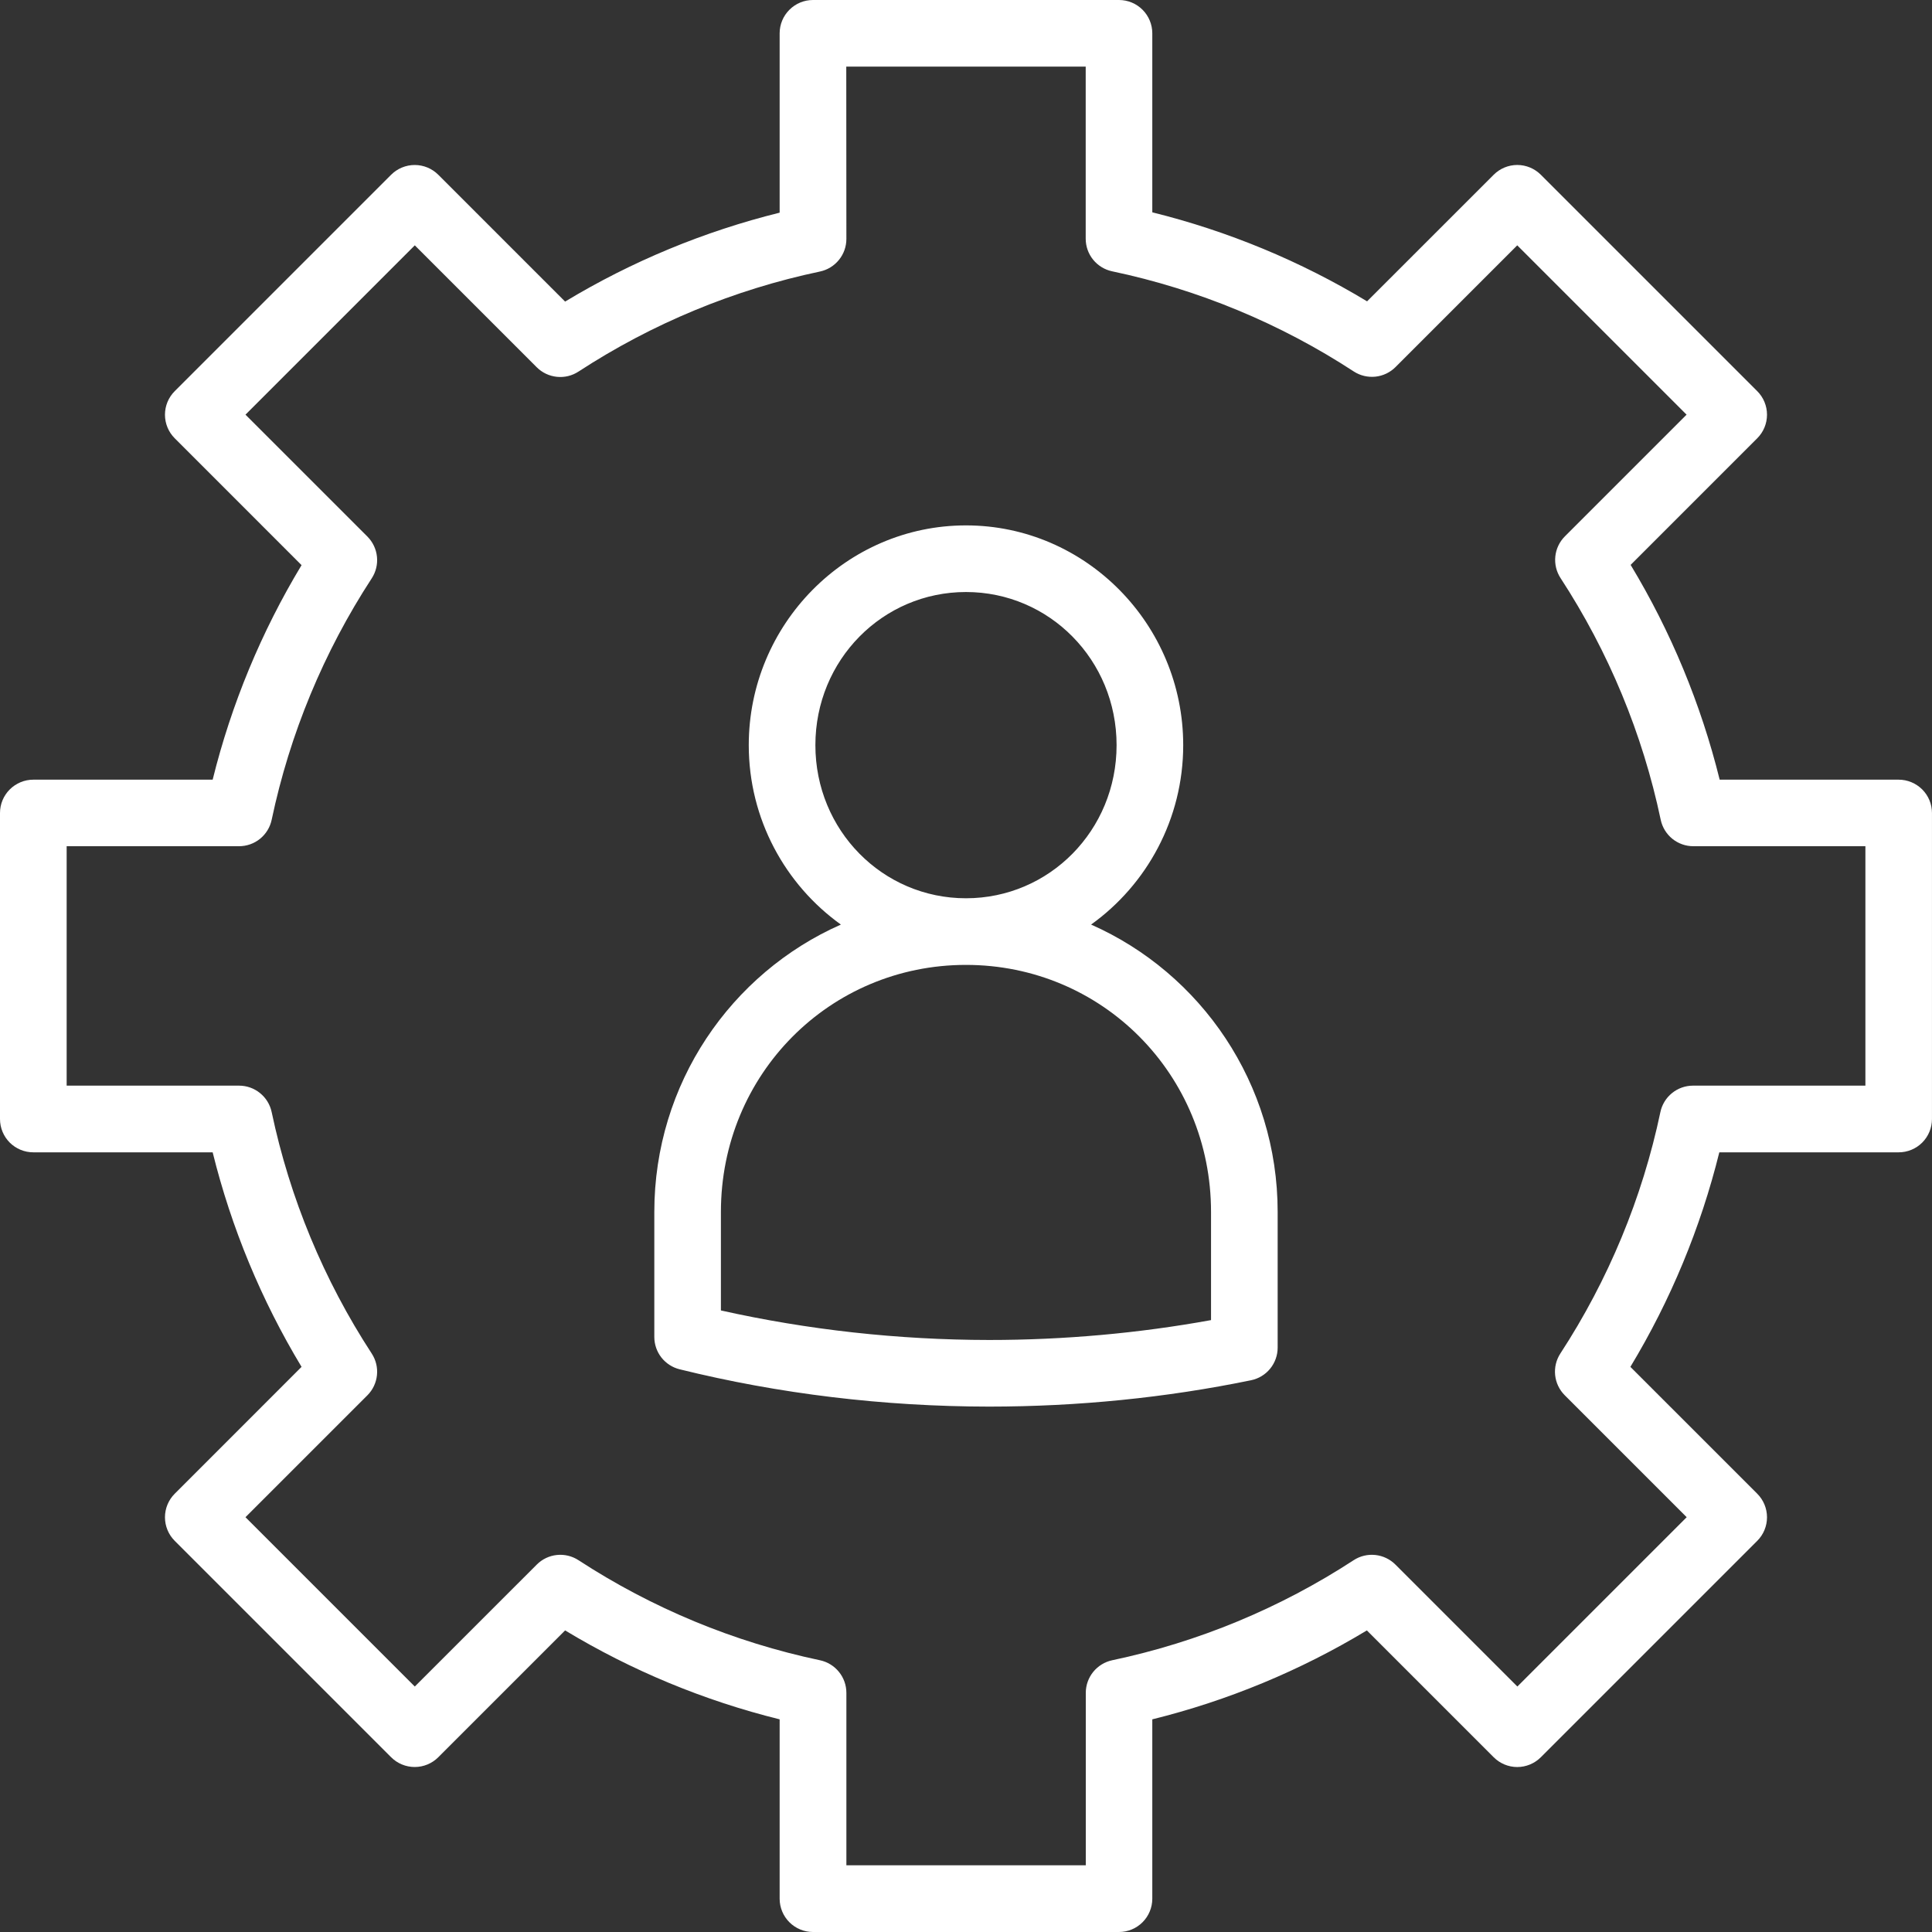 <svg width="70" height="70" viewBox="0 0 70 70" fill="none" xmlns="http://www.w3.org/2000/svg">
<rect x="0" y="0" width="70" height="70" fill="#333333" stroke="none"/>
<path fill-rule="evenodd" clip-rule="evenodd" d="M29.455 0C29.135 1.09841e-05 28.828 0.127 28.602 0.354C28.375 0.58 28.248 0.887 28.248 1.207V7.705C25.51 8.384 22.89 9.469 20.475 10.927L15.879 6.331C15.653 6.105 15.346 5.978 15.026 5.978C14.706 5.978 14.399 6.105 14.172 6.331L6.33 14.173C6.104 14.399 5.977 14.706 5.977 15.026C5.977 15.346 6.104 15.653 6.33 15.879L10.926 20.476C9.469 22.891 8.383 25.511 7.705 28.249H1.207C0.887 28.249 0.58 28.377 0.354 28.603C0.127 28.829 0 29.136 0 29.456V40.544C1.09544e-05 40.864 0.127 41.171 0.353 41.398C0.58 41.624 0.886 41.751 1.207 41.751H7.705C8.383 44.489 9.469 47.109 10.926 49.524L6.33 54.121C6.104 54.347 5.977 54.654 5.977 54.974C5.977 55.294 6.104 55.601 6.33 55.827L14.172 63.669C14.399 63.895 14.706 64.022 15.026 64.022C15.346 64.022 15.653 63.895 15.879 63.669L20.475 59.073C22.89 60.531 25.51 61.617 28.248 62.295V68.793C28.248 69.113 28.375 69.42 28.602 69.647C28.828 69.873 29.135 70 29.455 70H40.544C40.864 70 41.171 69.873 41.397 69.646C41.623 69.42 41.75 69.113 41.75 68.793V62.295C44.489 61.617 47.109 60.531 49.524 59.073L54.12 63.669C54.346 63.895 54.653 64.023 54.973 64.023C55.293 64.023 55.6 63.895 55.827 63.669L63.669 55.827C63.895 55.601 64.022 55.294 64.022 54.974C64.022 54.654 63.895 54.347 63.669 54.121L59.072 49.524C60.53 47.109 61.616 44.489 62.294 41.751H68.793C69.113 41.751 69.419 41.624 69.646 41.398C69.872 41.171 69.999 40.864 69.999 40.544V29.456C69.999 29.136 69.872 28.829 69.646 28.603C69.419 28.377 69.112 28.249 68.793 28.249H62.307C61.628 25.507 60.541 22.885 59.081 20.467L63.669 15.879C63.895 15.653 64.022 15.346 64.022 15.026C64.022 14.706 63.895 14.399 63.669 14.173L55.827 6.331C55.6 6.105 55.293 5.977 54.973 5.977C54.653 5.977 54.346 6.105 54.12 6.331L49.532 10.918C47.115 9.459 44.492 8.372 41.75 7.693V1.207C41.75 0.887 41.623 0.58 41.397 0.354C41.171 0.127 40.864 0 40.544 0H29.455ZM30.662 2.414H39.337V8.649C39.337 8.926 39.432 9.194 39.606 9.409C39.781 9.624 40.024 9.773 40.295 9.83C43.413 10.487 46.382 11.717 49.05 13.459C49.282 13.61 49.559 13.676 49.835 13.647C50.11 13.618 50.367 13.495 50.563 13.299L54.973 8.889L61.108 15.024L56.698 19.434C56.502 19.63 56.38 19.888 56.352 20.163C56.324 20.439 56.391 20.715 56.543 20.947C58.284 23.616 59.514 26.584 60.171 29.703C60.228 29.973 60.377 30.216 60.592 30.391C60.807 30.565 61.075 30.66 61.352 30.66H67.587V39.335H61.34C61.063 39.335 60.795 39.43 60.58 39.605C60.365 39.779 60.216 40.022 60.159 40.293C59.503 43.408 58.273 46.374 56.534 49.041C56.383 49.273 56.317 49.55 56.346 49.825C56.375 50.1 56.498 50.358 56.694 50.553L61.112 54.971L54.977 61.106L50.559 56.688C50.363 56.492 50.106 56.369 49.83 56.34C49.555 56.311 49.278 56.377 49.045 56.529C46.379 58.268 43.413 59.497 40.298 60.154C40.028 60.211 39.785 60.36 39.61 60.575C39.436 60.79 39.34 61.058 39.34 61.335V67.582H30.666V61.335C30.666 61.058 30.571 60.79 30.396 60.575C30.222 60.36 29.979 60.211 29.708 60.154C26.593 59.497 23.627 58.268 20.96 56.529C20.728 56.378 20.451 56.311 20.176 56.34C19.9 56.369 19.643 56.492 19.448 56.688L15.029 61.106L8.894 54.971L13.313 50.553C13.508 50.357 13.63 50.1 13.658 49.824C13.687 49.549 13.619 49.272 13.468 49.041C11.729 46.374 10.5 43.408 9.843 40.293C9.786 40.022 9.637 39.779 9.422 39.605C9.207 39.43 8.939 39.335 8.662 39.335H2.415V30.66H8.662C8.939 30.66 9.207 30.565 9.422 30.391C9.637 30.216 9.786 29.973 9.843 29.703C10.5 26.587 11.729 23.622 13.468 20.955C13.619 20.723 13.687 20.447 13.658 20.171C13.63 19.896 13.508 19.639 13.313 19.442L8.894 15.024L15.029 8.889L19.448 13.308C19.644 13.503 19.901 13.625 20.177 13.653C20.452 13.682 20.729 13.614 20.96 13.463C23.627 11.723 26.593 10.494 29.708 9.838C29.979 9.781 30.222 9.632 30.396 9.417C30.571 9.202 30.666 8.934 30.666 8.657L30.662 2.414ZM34.999 19.036C30.658 19.036 27.129 22.624 27.129 26.998C27.129 29.673 28.449 32.053 30.467 33.499C26.486 35.258 23.707 39.261 23.707 43.911V48.44C23.707 48.71 23.797 48.972 23.963 49.184C24.13 49.397 24.362 49.547 24.624 49.612C28.231 50.504 32.02 50.96 35.837 50.964C35.837 50.964 35.838 50.964 35.837 50.964C39.047 50.963 42.242 50.645 45.328 50.009C45.6 49.953 45.845 49.805 46.02 49.59C46.196 49.374 46.292 49.105 46.292 48.827V43.911C46.292 39.261 43.513 35.258 39.532 33.499C41.55 32.053 42.87 29.673 42.87 26.998C42.87 22.624 39.341 19.036 34.999 19.036ZM34.999 21.45C38.019 21.45 40.456 23.911 40.456 26.998C40.456 30.085 38.019 32.546 34.999 32.546C31.98 32.546 29.543 30.085 29.543 26.998C29.543 23.911 31.98 21.45 34.999 21.45ZM34.999 34.96C39.935 34.96 43.878 38.926 43.878 43.911V47.83C41.257 48.306 38.554 48.55 35.84 48.55C32.536 48.547 29.257 48.181 26.12 47.48V43.911C26.12 38.926 30.064 34.96 34.999 34.96Z" fill="white"/>
</svg>
